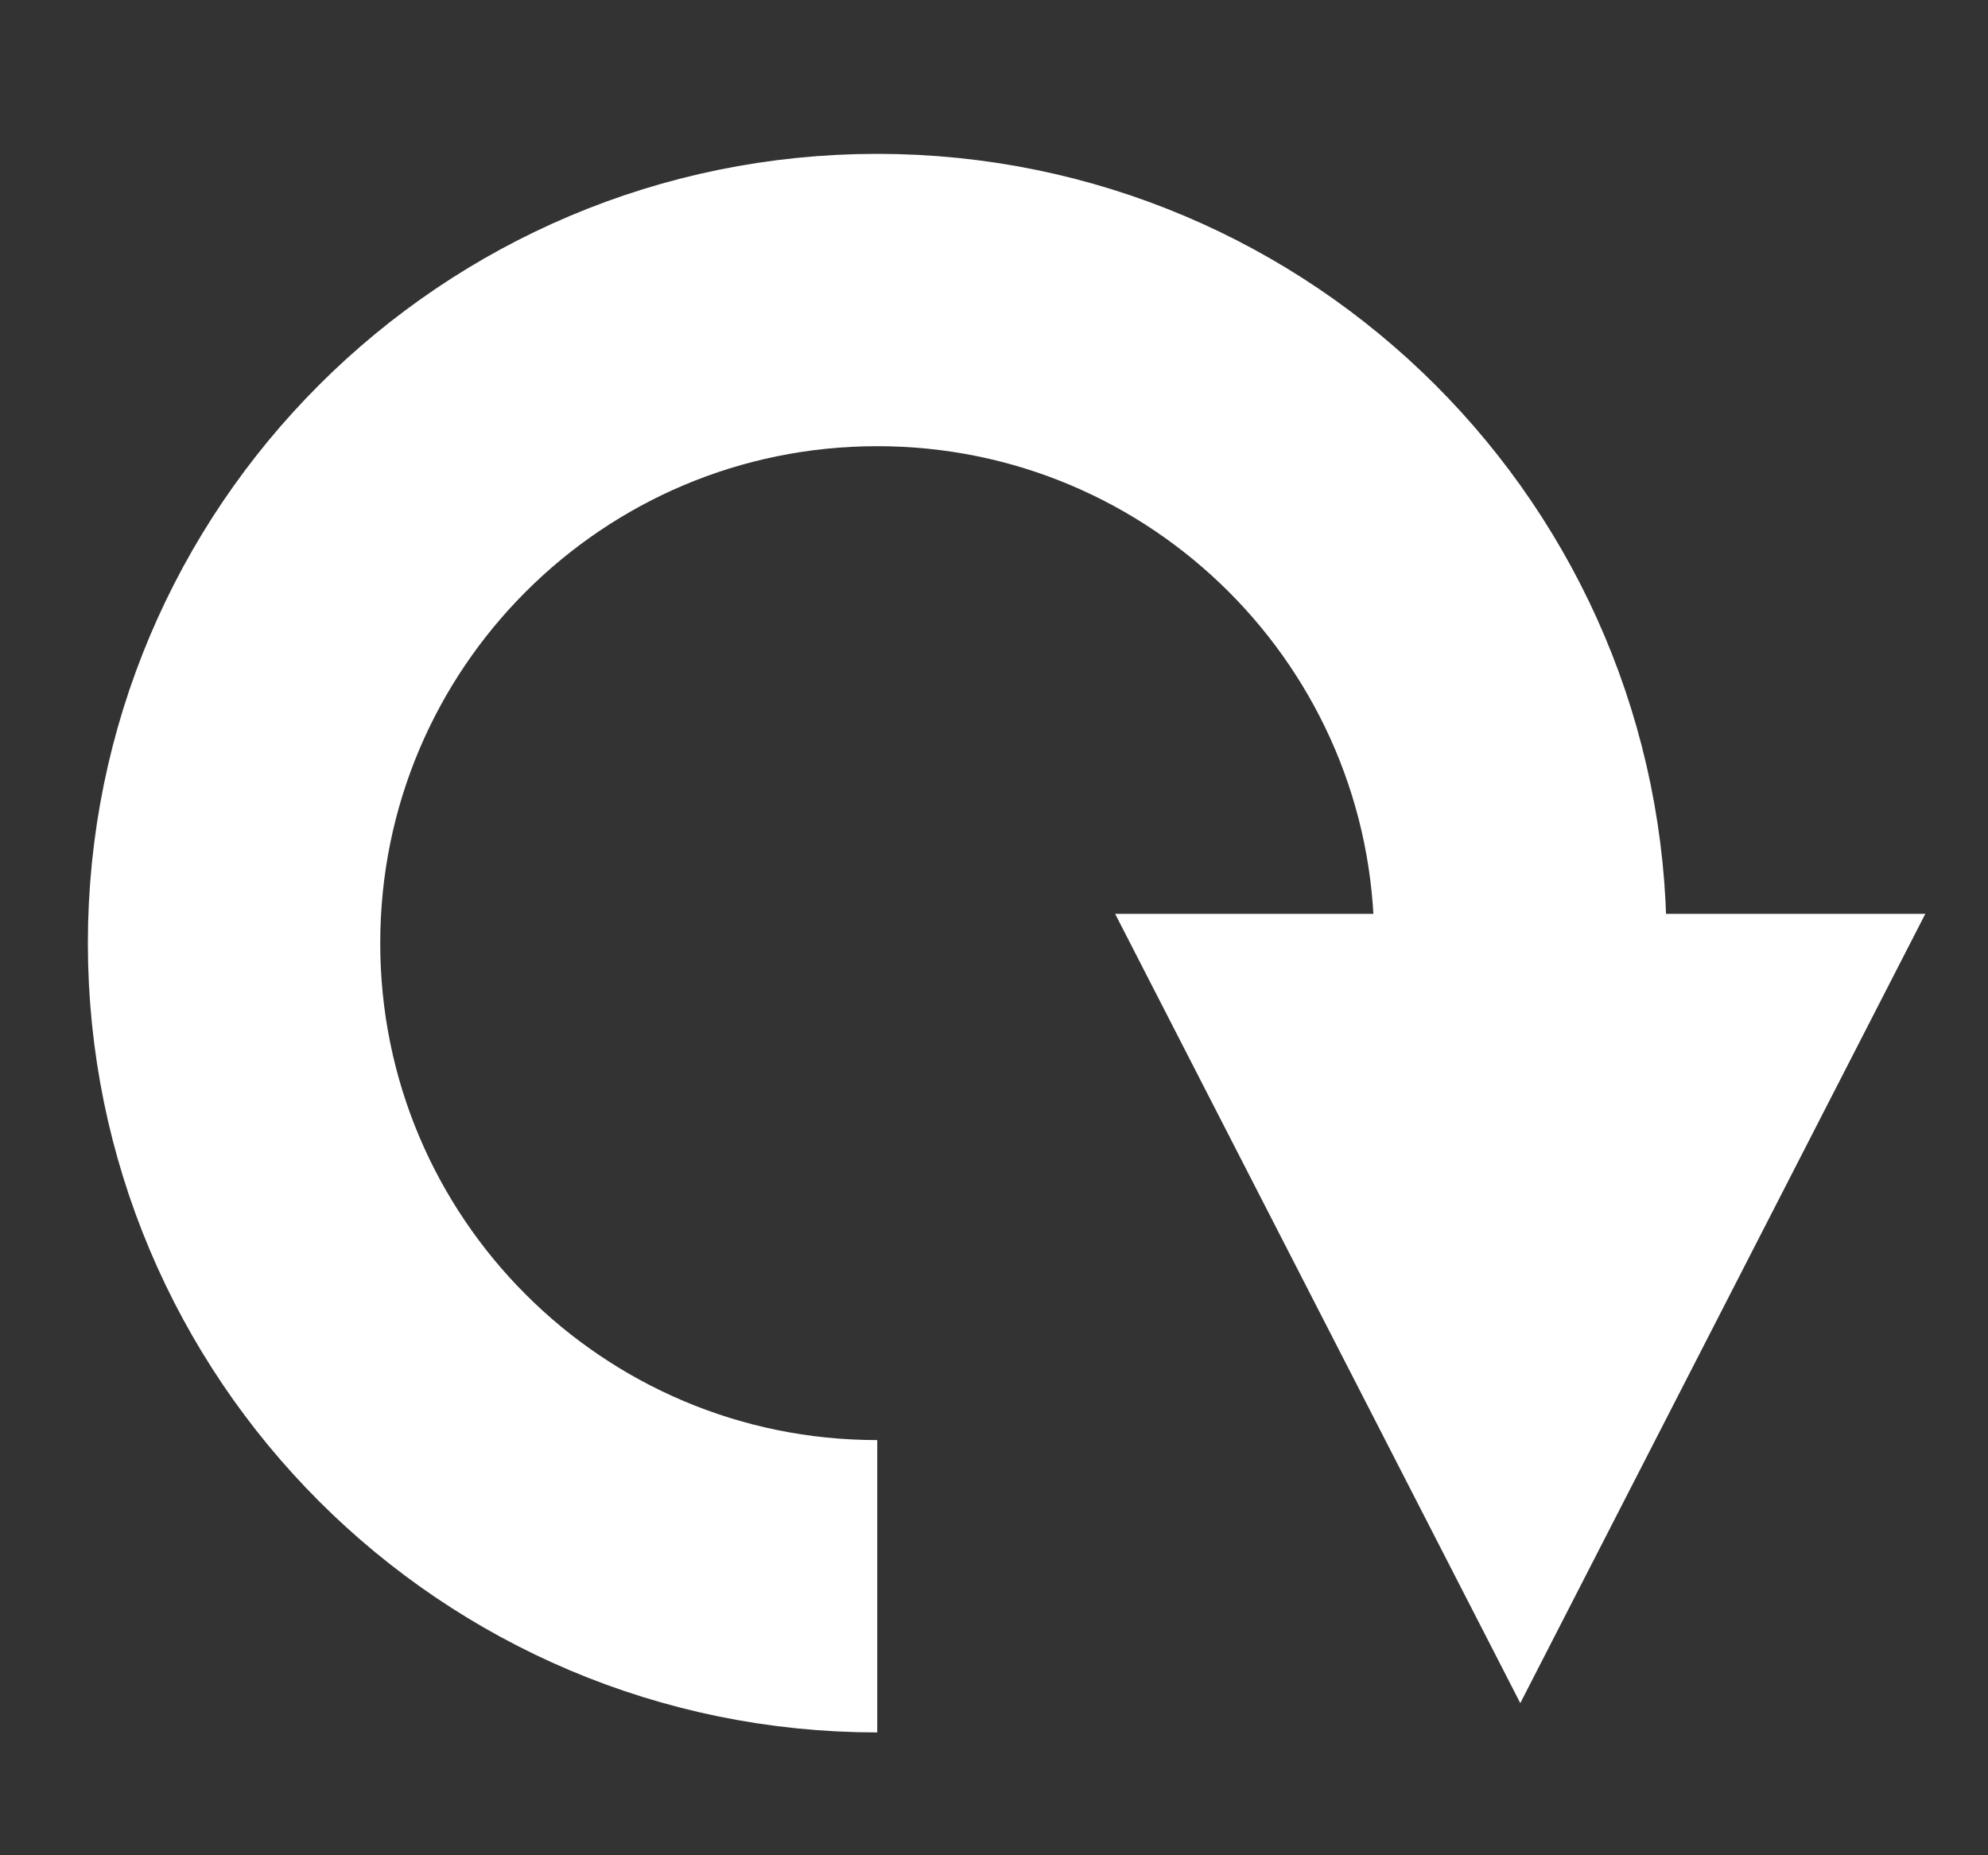 <svg width="15" height="14" viewBox="0 0 15 14" fill="none" xmlns="http://www.w3.org/2000/svg">
<rect x="0" y="0" width="15" height="14" fill="#333333" stroke="none"/>
<g clip-path="url(#clip0_7359_19820)">
<path d="M11.472 7.117C11.472 4.436 9.299 2.264 6.619 2.264C3.938 2.264 1.766 4.436 1.766 7.117C1.766 9.797 3.938 11.97 6.619 11.97" stroke="white" stroke-width="2.206"/>
<path d="M11.471 12.852L8.414 6.896L14.527 6.896L11.471 12.852Z" fill="white"/>
</g>
<defs>
<clipPath id="clip0_7359_19820">
<rect width="15" height="13" fill="white" transform="translate(0 0.5)"/>
</clipPath>
</defs>
</svg>

